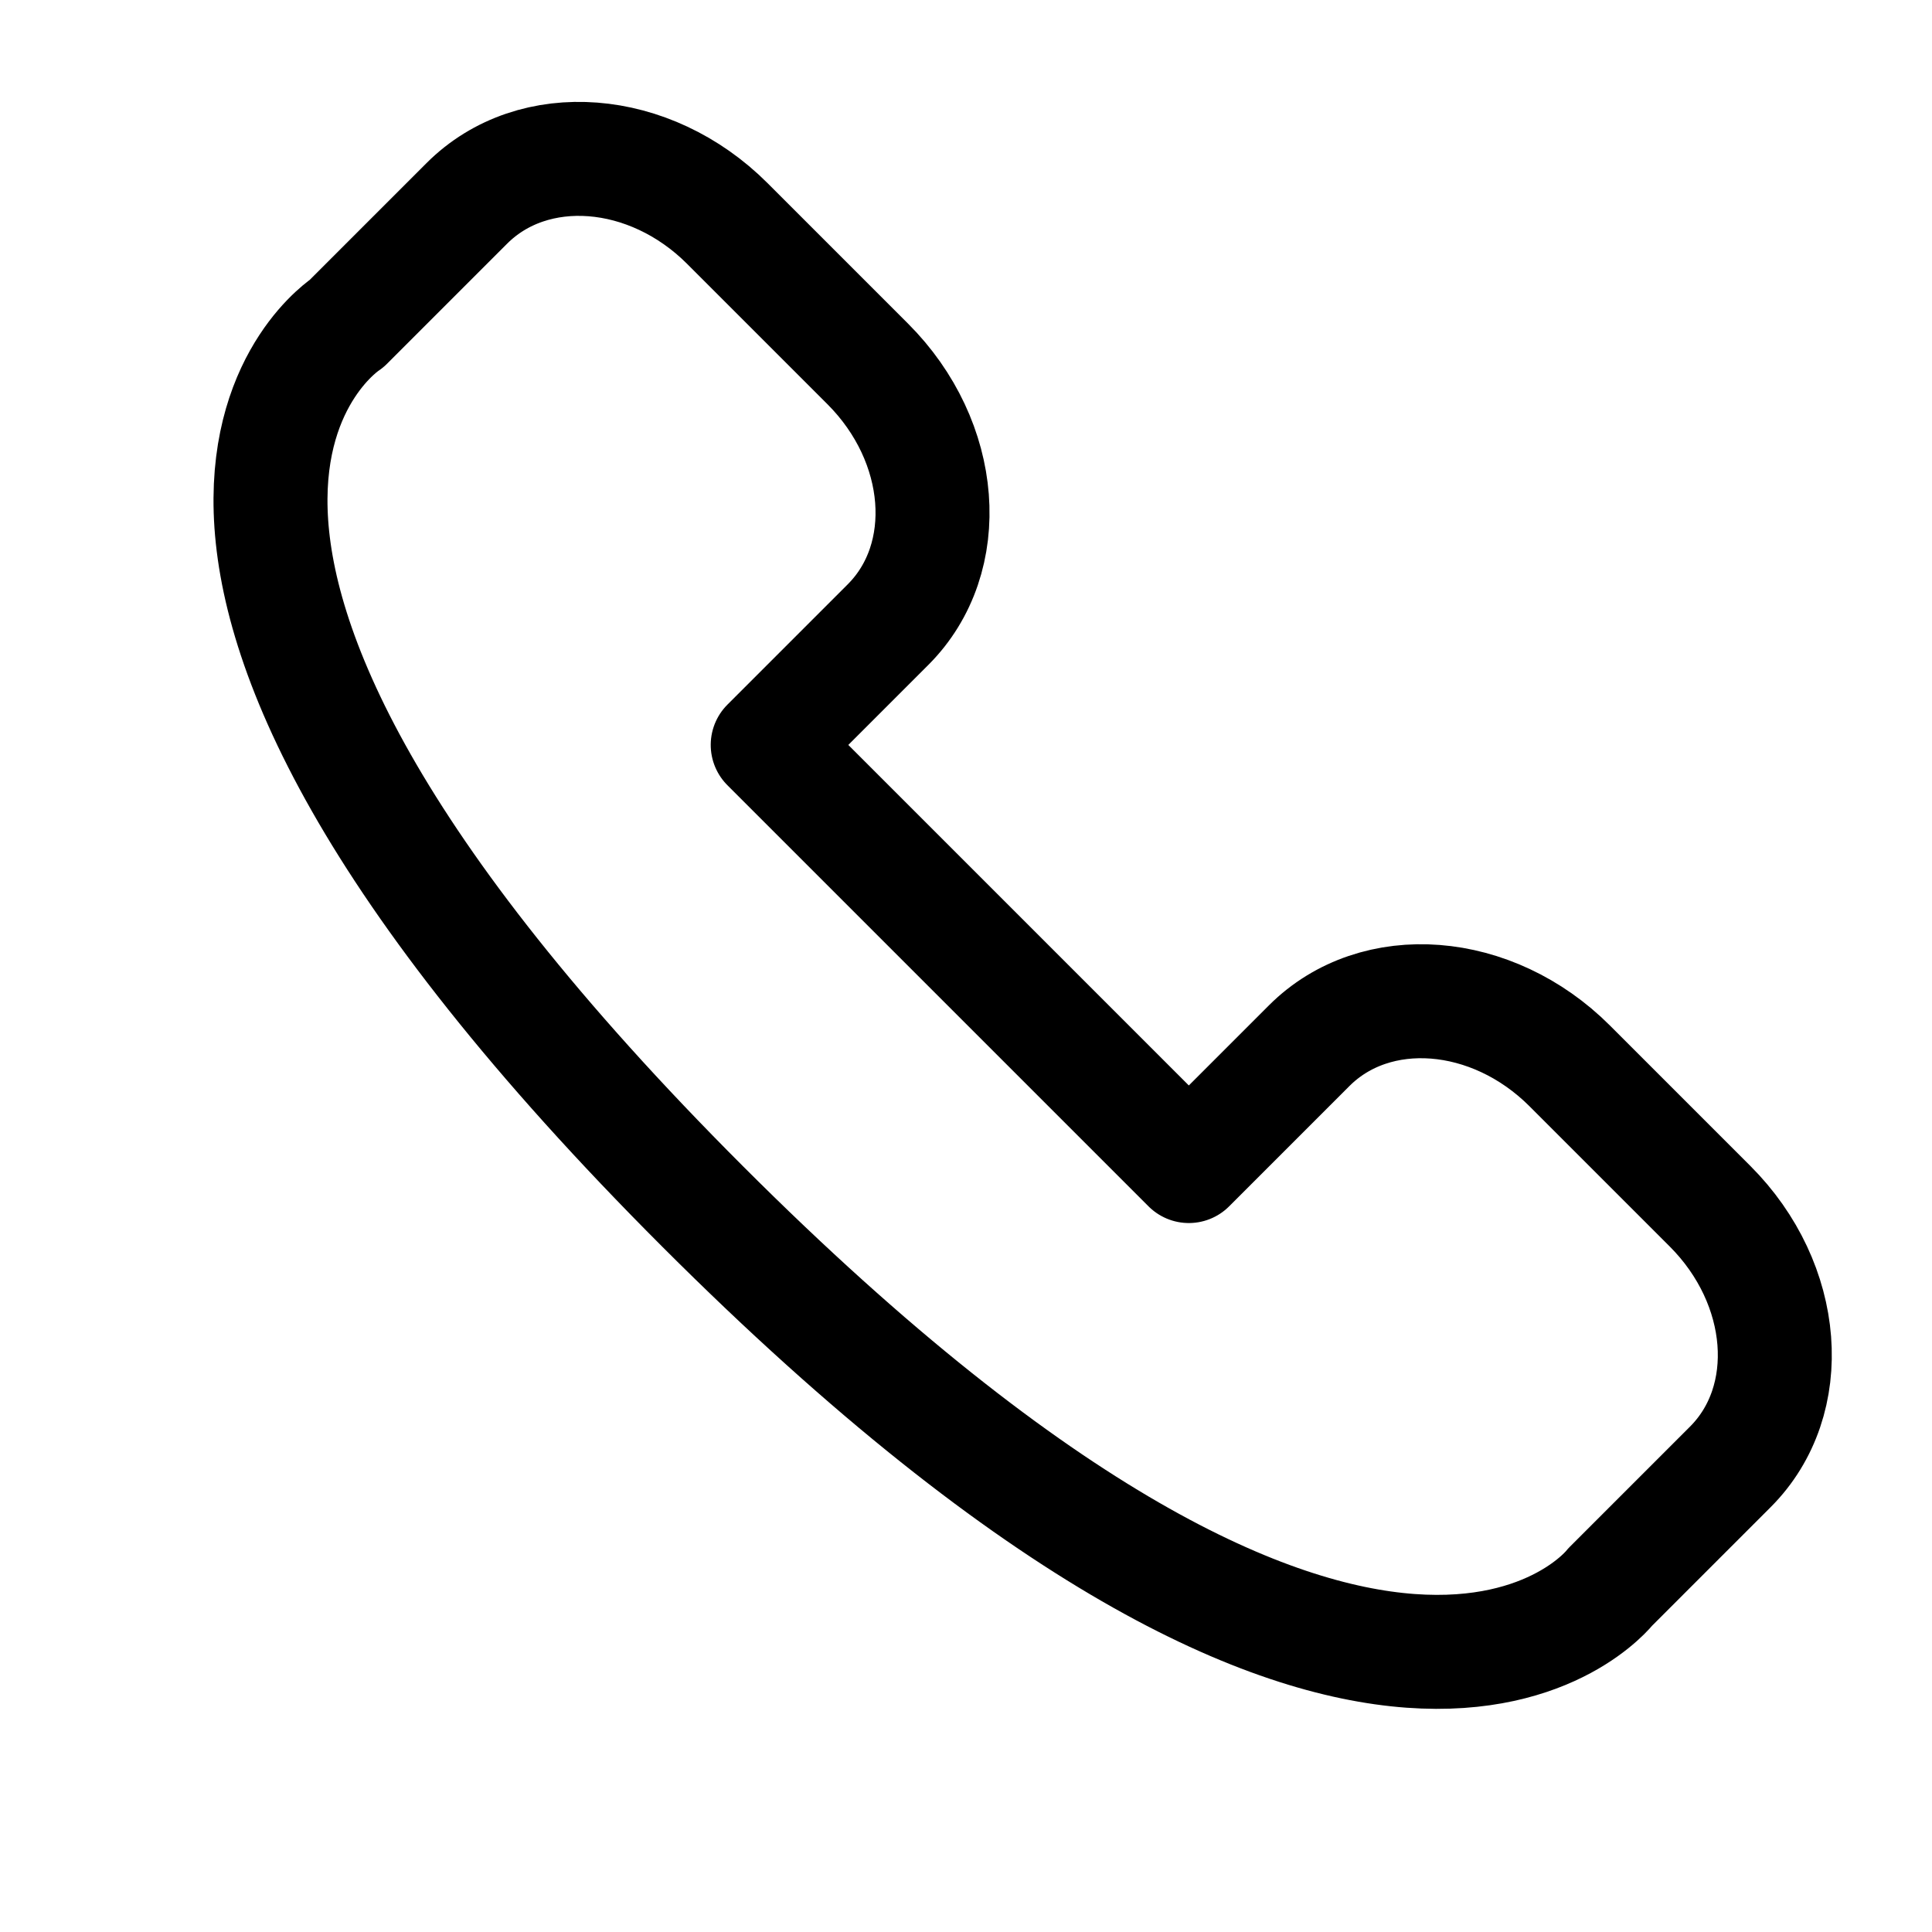 <svg xmlns="http://www.w3.org/2000/svg" width="50.851" height="50.851" viewBox="0 0 50.851 50.851">
  <g id="Icon-call" transform="translate(-781.843 -3438.564)">
    <rect id="Rectangle_1957" data-name="Rectangle 1957" width="48" height="48" transform="translate(784 3439)" fill="#f7f7f7" opacity="0"/>
    <g id="Group_431" data-name="Group 431" transform="translate(784 3440.721)">
      <path id="Path_1691" data-name="Path 1691" d="M.046,8.945V4.473C.046,2,2.382,0,5.268,0h5.227c2.895,0,5.23,2,5.23,4.473v4.48H31.4V4.473C31.4,2,33.737,0,36.624,0h5.223c2.895,0,5.23,2,5.23,4.473V8.945s1.25,9.809-23.969,9.809S.046,8.945.046,8.945Z" transform="translate(13.261 0) rotate(45)" fill="none" stroke="#000" stroke-linecap="round" stroke-linejoin="round" stroke-width="3"/>
    </g>
  </g>
</svg>
